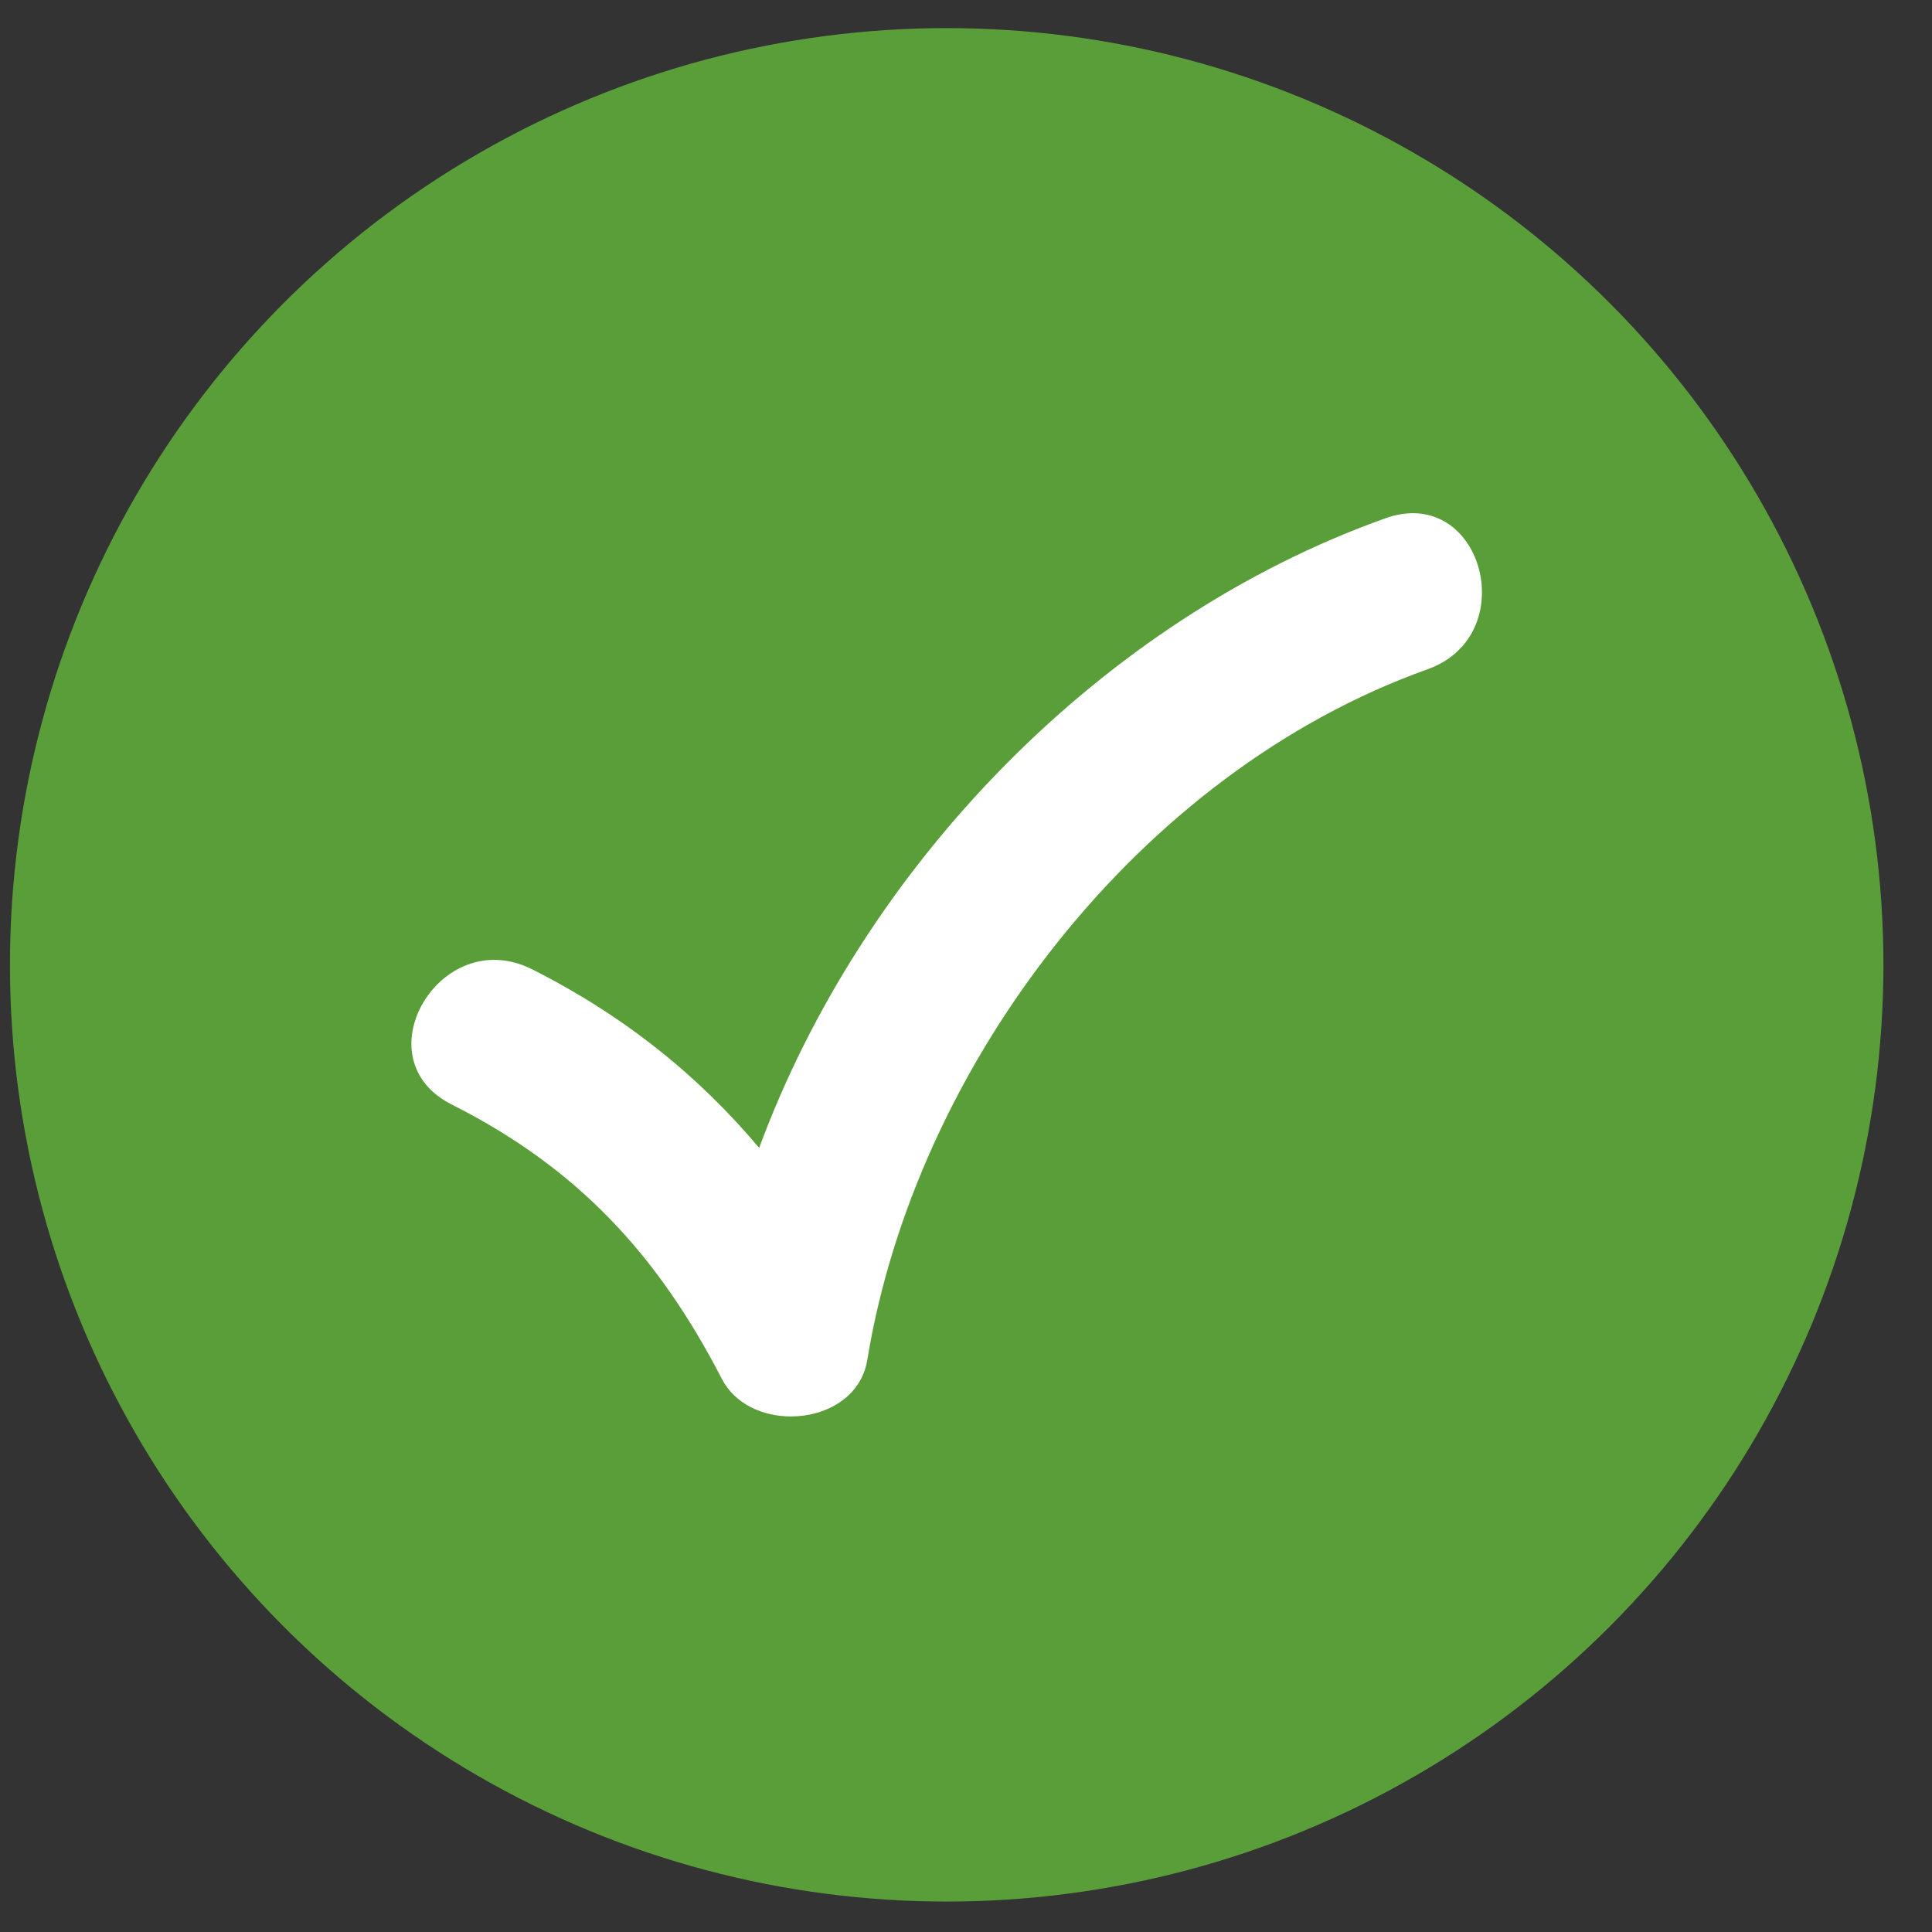 <svg width="33" height="33" viewBox="0 0 33 33" fill="none" xmlns="http://www.w3.org/2000/svg">
<rect x="0" y="0" width="33" height="33" fill="#333333" stroke="none"/>
<circle cx="16.17" cy="16.48" r="16" fill="#5A9E3A"/>
<g clip-path="url(#clip0_3423_24716)">
<path d="M24.134 8.766C23.987 8.766 23.829 8.793 23.662 8.853C18.814 10.584 14.747 14.789 12.967 19.607C11.921 18.362 10.652 17.345 9.088 16.556C8.866 16.445 8.648 16.395 8.442 16.395C7.198 16.395 6.375 18.189 7.714 18.865C9.872 19.953 11.236 21.436 12.328 23.549C12.551 23.984 13.031 24.194 13.51 24.194C14.109 24.194 14.71 23.864 14.814 23.229C15.635 18.215 19.43 13.2 24.385 11.431C25.855 10.906 25.433 8.766 24.134 8.766Z" fill="white"/>
</g>
<defs>
<clipPath id="clip0_3423_24716">
<rect width="18.286" height="18.286" fill="white" transform="translate(7.027 7.336)"/>
</clipPath>
</defs>
</svg>
